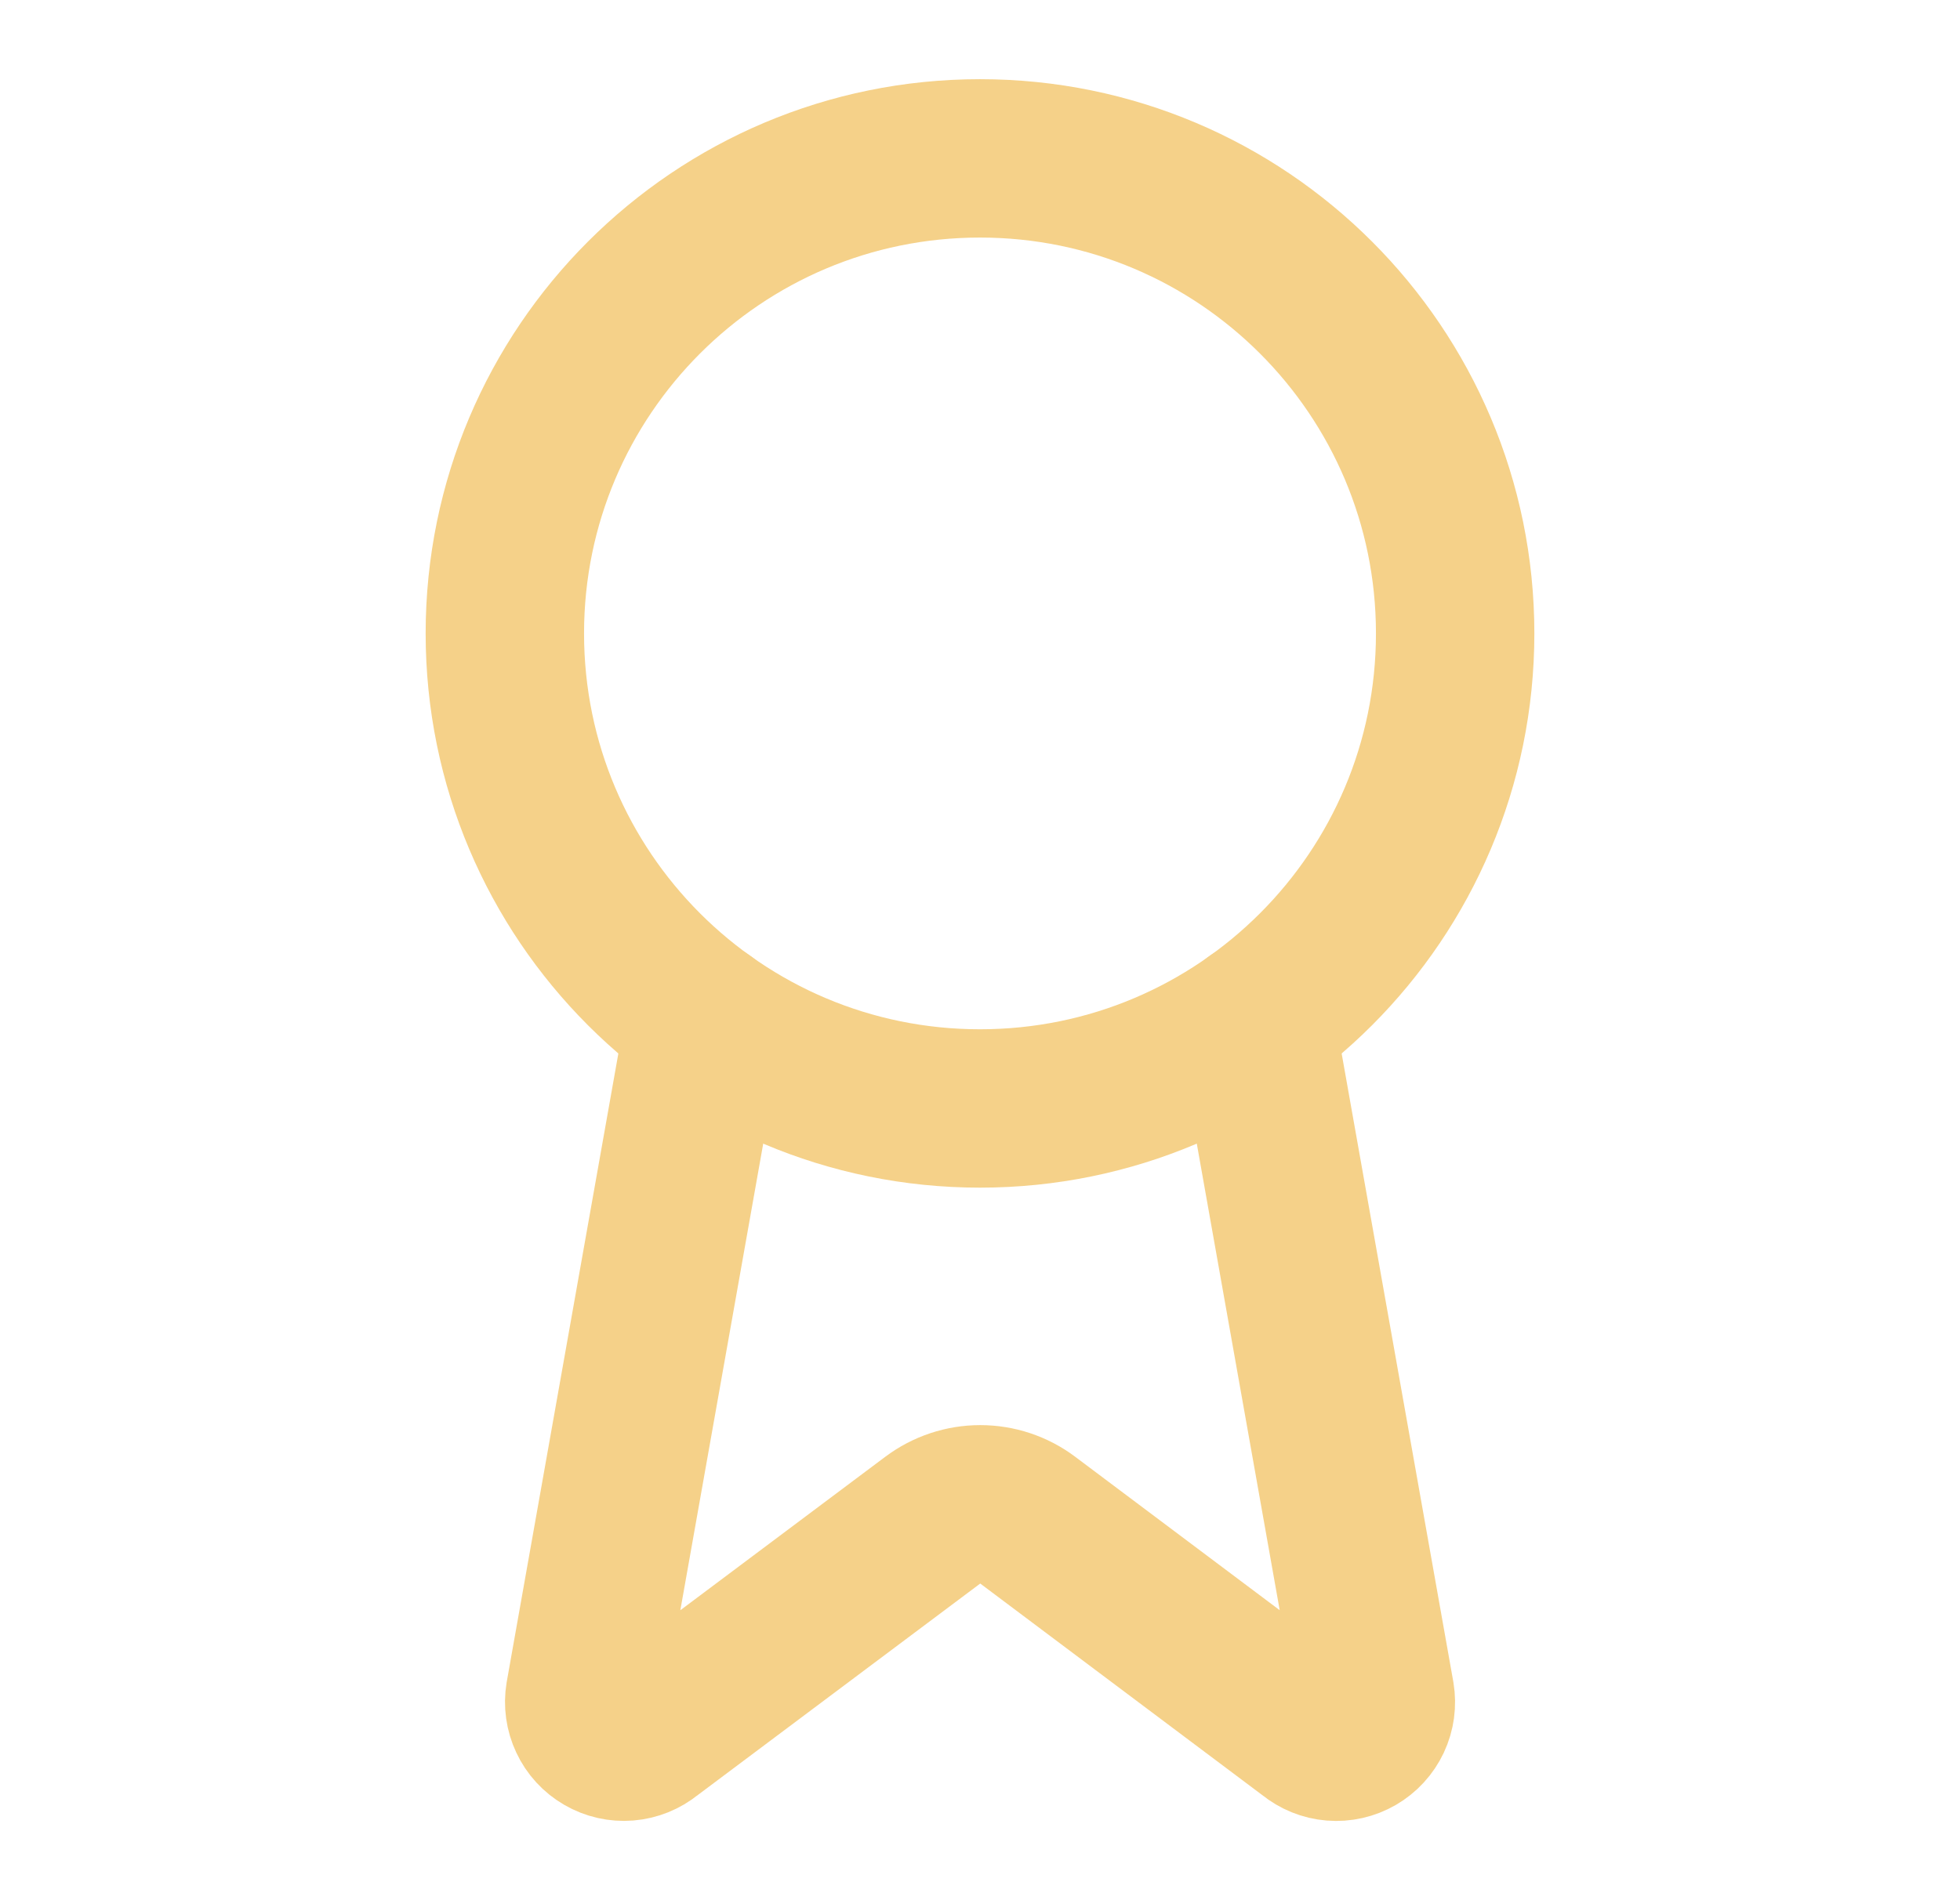 <svg width="33" height="32" viewBox="0 0 33 32" fill="none" xmlns="http://www.w3.org/2000/svg">
<path d="M21.136 17.186L23.156 28.555C23.178 28.688 23.16 28.826 23.102 28.949C23.044 29.072 22.95 29.174 22.833 29.242C22.715 29.31 22.58 29.341 22.445 29.33C22.309 29.319 22.181 29.267 22.076 29.181L17.302 25.599C17.072 25.426 16.792 25.333 16.504 25.333C16.217 25.333 15.937 25.426 15.706 25.599L10.925 29.18C10.82 29.266 10.691 29.318 10.556 29.329C10.421 29.34 10.286 29.309 10.169 29.241C10.051 29.173 9.957 29.071 9.9 28.948C9.842 28.826 9.823 28.688 9.845 28.555L11.864 17.186" stroke="#F5D189" stroke-width="2.667" stroke-linecap="round" stroke-linejoin="round"/>
<path d="M16.5 18.667C20.918 18.667 24.5 15.085 24.5 10.667C24.5 6.249 20.918 2.667 16.5 2.667C12.082 2.667 8.5 6.249 8.5 10.667C8.5 15.085 12.082 18.667 16.5 18.667Z" stroke="#F5D189" stroke-width="2.667" stroke-linecap="round" stroke-linejoin="round"/>
</svg>
